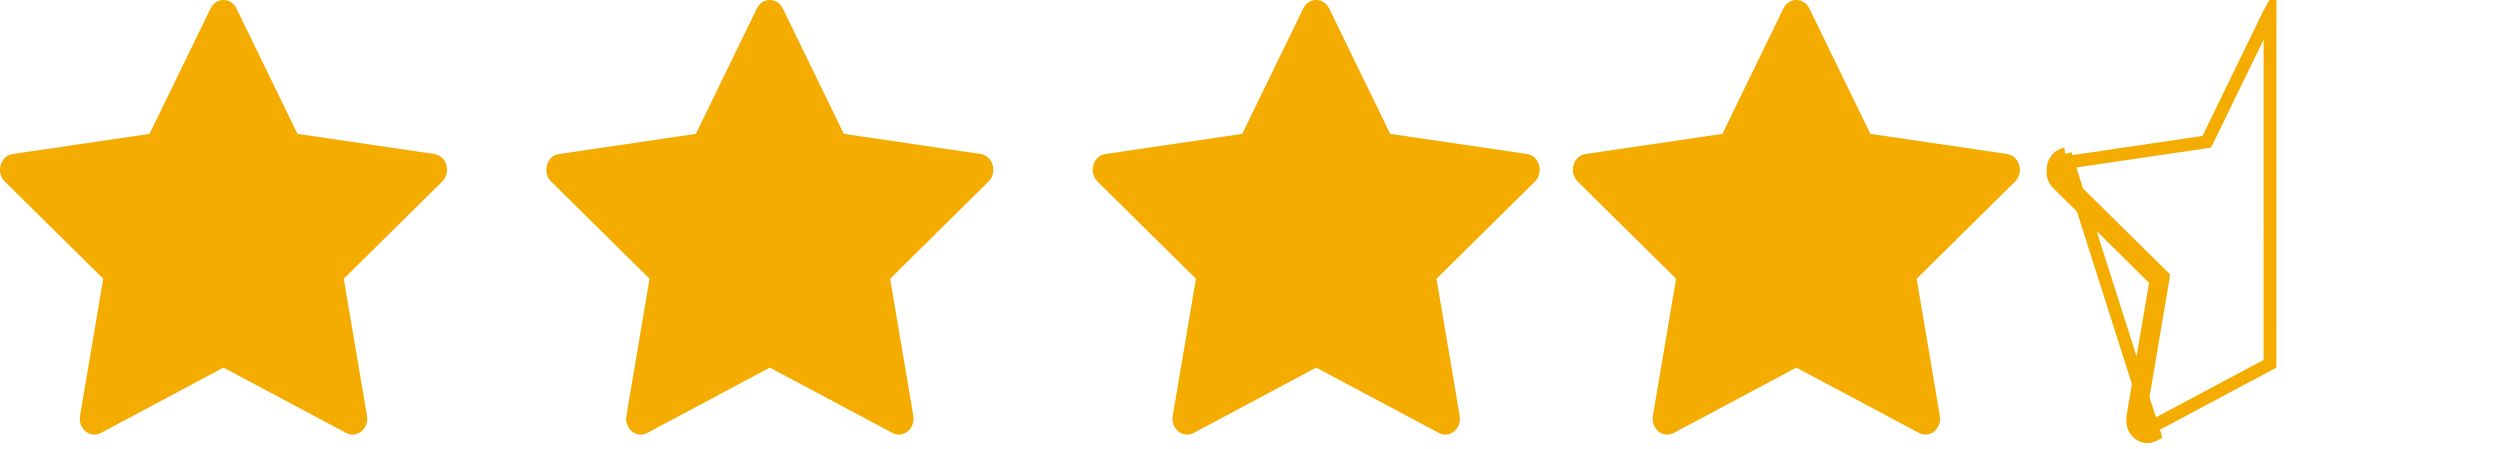 <svg width="78" height="14" viewBox="0 0 78 14" fill="none" xmlns="http://www.w3.org/2000/svg">
<path d="M52.221 13.508C51.884 13.687 51.502 13.374 51.57 12.973L52.294 8.697L49.223 5.664C48.936 5.38 49.085 4.861 49.47 4.805L53.739 4.176L55.643 0.264C55.815 -0.088 56.279 -0.088 56.451 0.264L58.355 4.176L62.624 4.805C63.008 4.861 63.157 5.38 62.87 5.664L59.8 8.697L60.523 12.973C60.591 13.374 60.209 13.687 59.873 13.508L56.045 11.469L52.221 13.508Z" fill="#F5AC00"/>
<path d="M37.24 13.508C36.903 13.687 36.521 13.374 36.589 12.973L37.313 8.697L34.242 5.664C33.955 5.38 34.104 4.861 34.489 4.805L38.758 4.176L40.662 0.264C40.834 -0.088 41.298 -0.088 41.47 0.264L43.374 4.176L47.643 4.805C48.027 4.861 48.176 5.38 47.889 5.664L44.819 8.697L45.542 12.973C45.61 13.374 45.228 13.687 44.892 13.508L41.065 11.469L37.24 13.508Z" fill="#F5AC00"/>
<path d="M20.193 13.508C19.857 13.687 19.475 13.374 19.543 12.973L20.266 8.697L17.195 5.664C16.909 5.38 17.058 4.861 17.442 4.805L21.711 4.176L23.615 0.264C23.787 -0.088 24.252 -0.088 24.423 0.264L26.327 4.176L30.596 4.805C30.981 4.861 31.13 5.38 30.842 5.664L27.772 8.697L28.496 12.973C28.564 13.374 28.182 13.687 27.845 13.508L24.018 11.469L20.193 13.508Z" fill="#F5AC00"/>
<path d="M3.147 13.508C2.811 13.687 2.429 13.374 2.497 12.973L3.221 8.697L0.15 5.664C-0.137 5.38 0.012 4.861 0.396 4.805L4.666 4.176L6.57 0.264C6.741 -0.088 7.206 -0.088 7.378 0.264L9.281 4.176L13.551 4.805C13.935 4.861 14.084 5.38 13.797 5.664L10.726 8.697L11.45 12.973C11.518 13.374 11.136 13.687 10.8 13.508L6.972 11.469L3.147 13.508Z" fill="#F5AC00"/>
<path d="M64.439 4.807C64.191 4.849 64.044 5.085 64.054 5.322C64.043 5.452 64.079 5.587 64.171 5.696C64.171 5.696 64.171 5.696 64.171 5.696C64.181 5.707 64.191 5.718 64.202 5.729M64.439 4.807L67.227 13.558L67.227 13.558L67.199 13.573C66.877 13.745 66.513 13.464 66.543 13.088C66.542 13.071 66.542 13.054 66.543 13.037C66.544 13.016 66.547 12.995 66.55 12.973L67.261 8.774L67.272 8.762L67.263 8.761L67.264 8.754L67.241 8.731L67.274 8.697L67.193 8.684L64.202 5.729M64.439 4.807L64.448 4.87L64.439 4.807L64.439 4.807ZM64.202 5.729L64.342 5.587L64.342 5.587L64.342 5.587L64.202 5.729ZM64.254 5.326C64.256 5.307 64.26 5.288 64.266 5.269C64.297 5.158 64.377 5.083 64.477 5.068L64.478 5.068L68.747 4.439L68.851 4.423L68.898 4.328L70.801 0.417C70.809 0.401 70.817 0.386 70.825 0.372L70.824 11.35L67.107 13.332C67.017 13.379 66.924 13.364 66.851 13.304C66.793 13.256 66.75 13.182 66.743 13.092C66.744 13.085 66.745 13.078 66.746 13.072L66.746 13.072L67.47 8.796L67.487 8.693L67.479 8.685L67.488 8.628L67.414 8.555L64.344 5.522C64.344 5.522 64.344 5.522 64.344 5.522C64.289 5.468 64.26 5.398 64.254 5.326ZM71.023 0.2C71.023 0.2 71.024 0.2 71.025 0.2L71.025 0.2C71.025 0.2 71.025 0.2 71.025 0.2L71.023 0.2Z" stroke="#F5AC00" stroke-width="0.4"/>
</svg>
